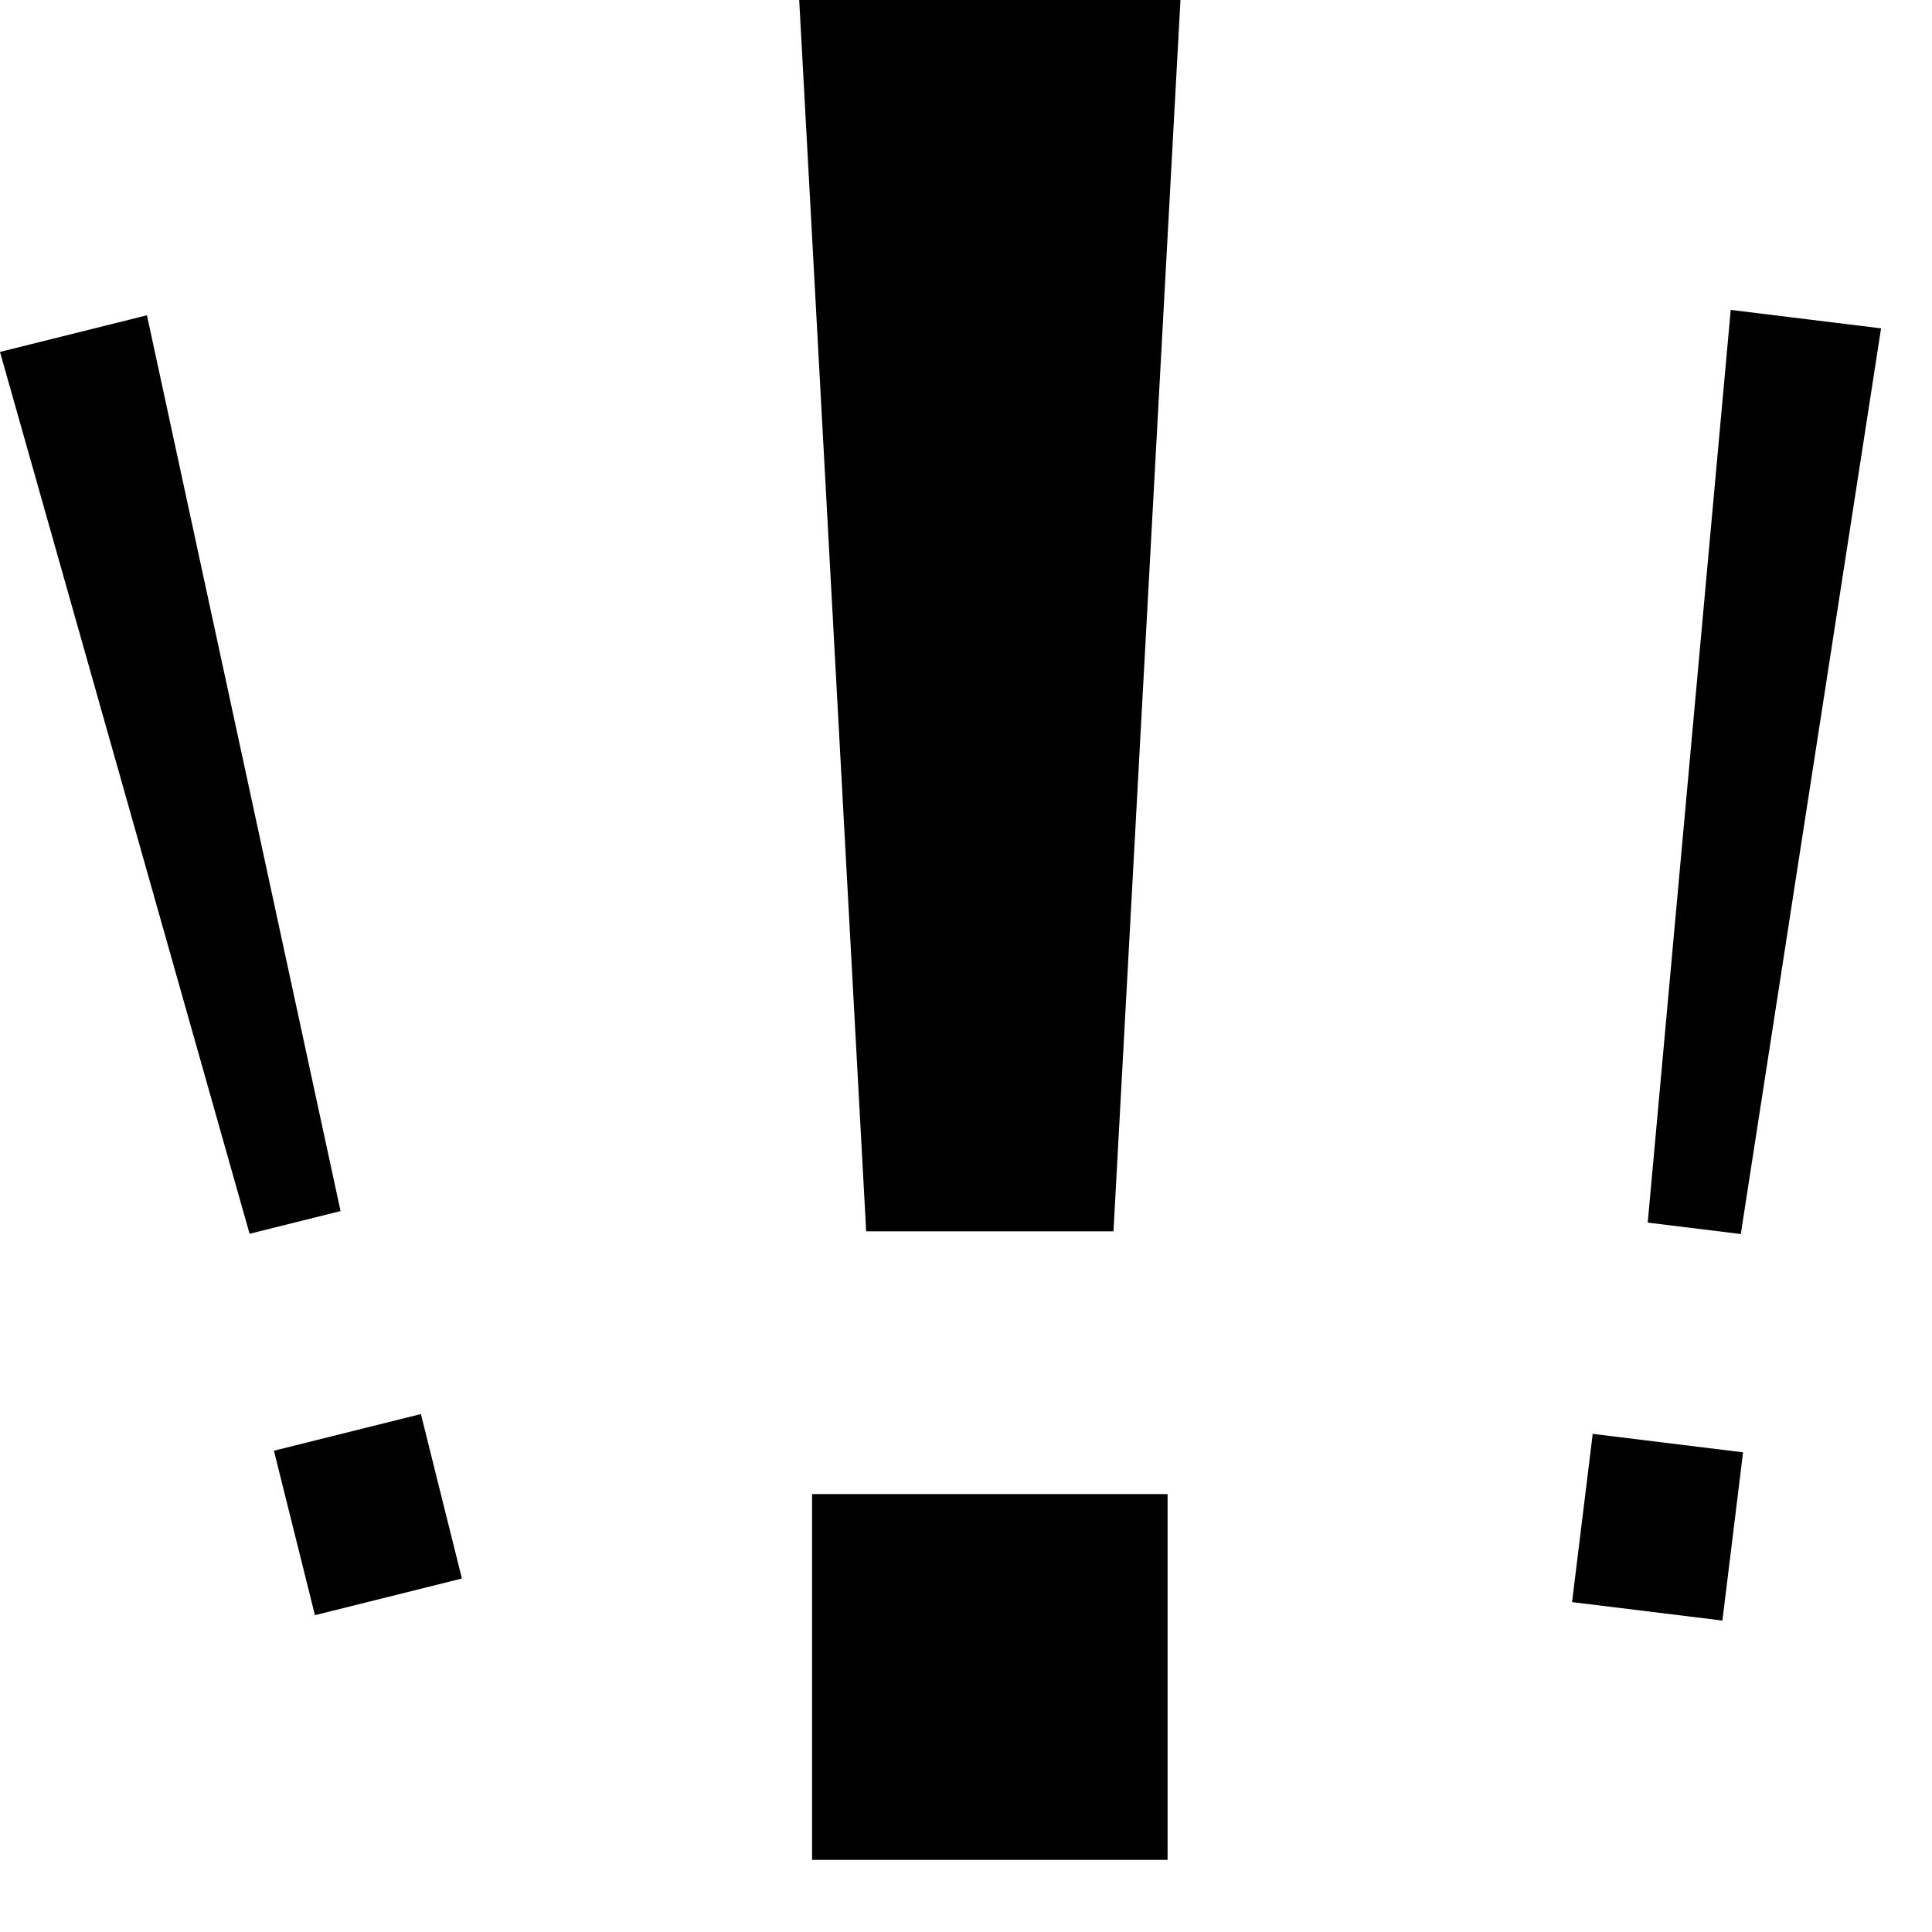 <?xml version="1.0" encoding="UTF-8"?>
<svg width="15px" height="15px" viewBox="0 0 15 15" version="1.1" xmlns="http://www.w3.org/2000/svg" xmlns:xlink="http://www.w3.org/1999/xlink">
    <!-- Generator: Sketch 55.1 (78136) - https://sketchapp.com -->
    <title>Group@1x</title>
    <desc>Created with Sketch.</desc>
    <g id="Symbols" stroke="none" stroke-width="1" fill="none" fill-rule="evenodd">
        <g id="Component/Maj/Icon/Negative" transform="translate(-5, -4)" fill="currentColor" fill-rule="nonzero">
            <g id="Group" transform="translate(4.205, 4)">
                <path d="M7.1,14.44 L7.1,11.6 L9.86,11.6 L9.86,14.44 L7.1,14.44 Z M9.44,9.56 L7.52,9.56 L7,0 L9.96,0 L9.44,9.56 Z" id="!"></path>
                <path d="M14.788,11.232 L14.788,12.548 L13.612,12.548 L13.612,11.232 L14.788,11.232 Z M13.612,2.44 L14.788,2.44 L14.564,9.552 L13.836,9.552 L13.612,2.44 Z" id="!" transform="translate(14.2, 7.494) rotate(7) translate(-14.2, -7.494) "></path>
                <path d="M3.176,11.232 L3.176,12.548 L2,12.548 L2,11.232 L3.176,11.232 Z M2,2.44 L3.176,2.44 L2.952,9.552 L2.224,9.552 L2,2.44 Z" id="!-copy" transform="translate(2.588, 7.494) rotate(-14) translate(-2.588, -7.494) "></path>
            </g>
        </g>
    </g>
</svg>